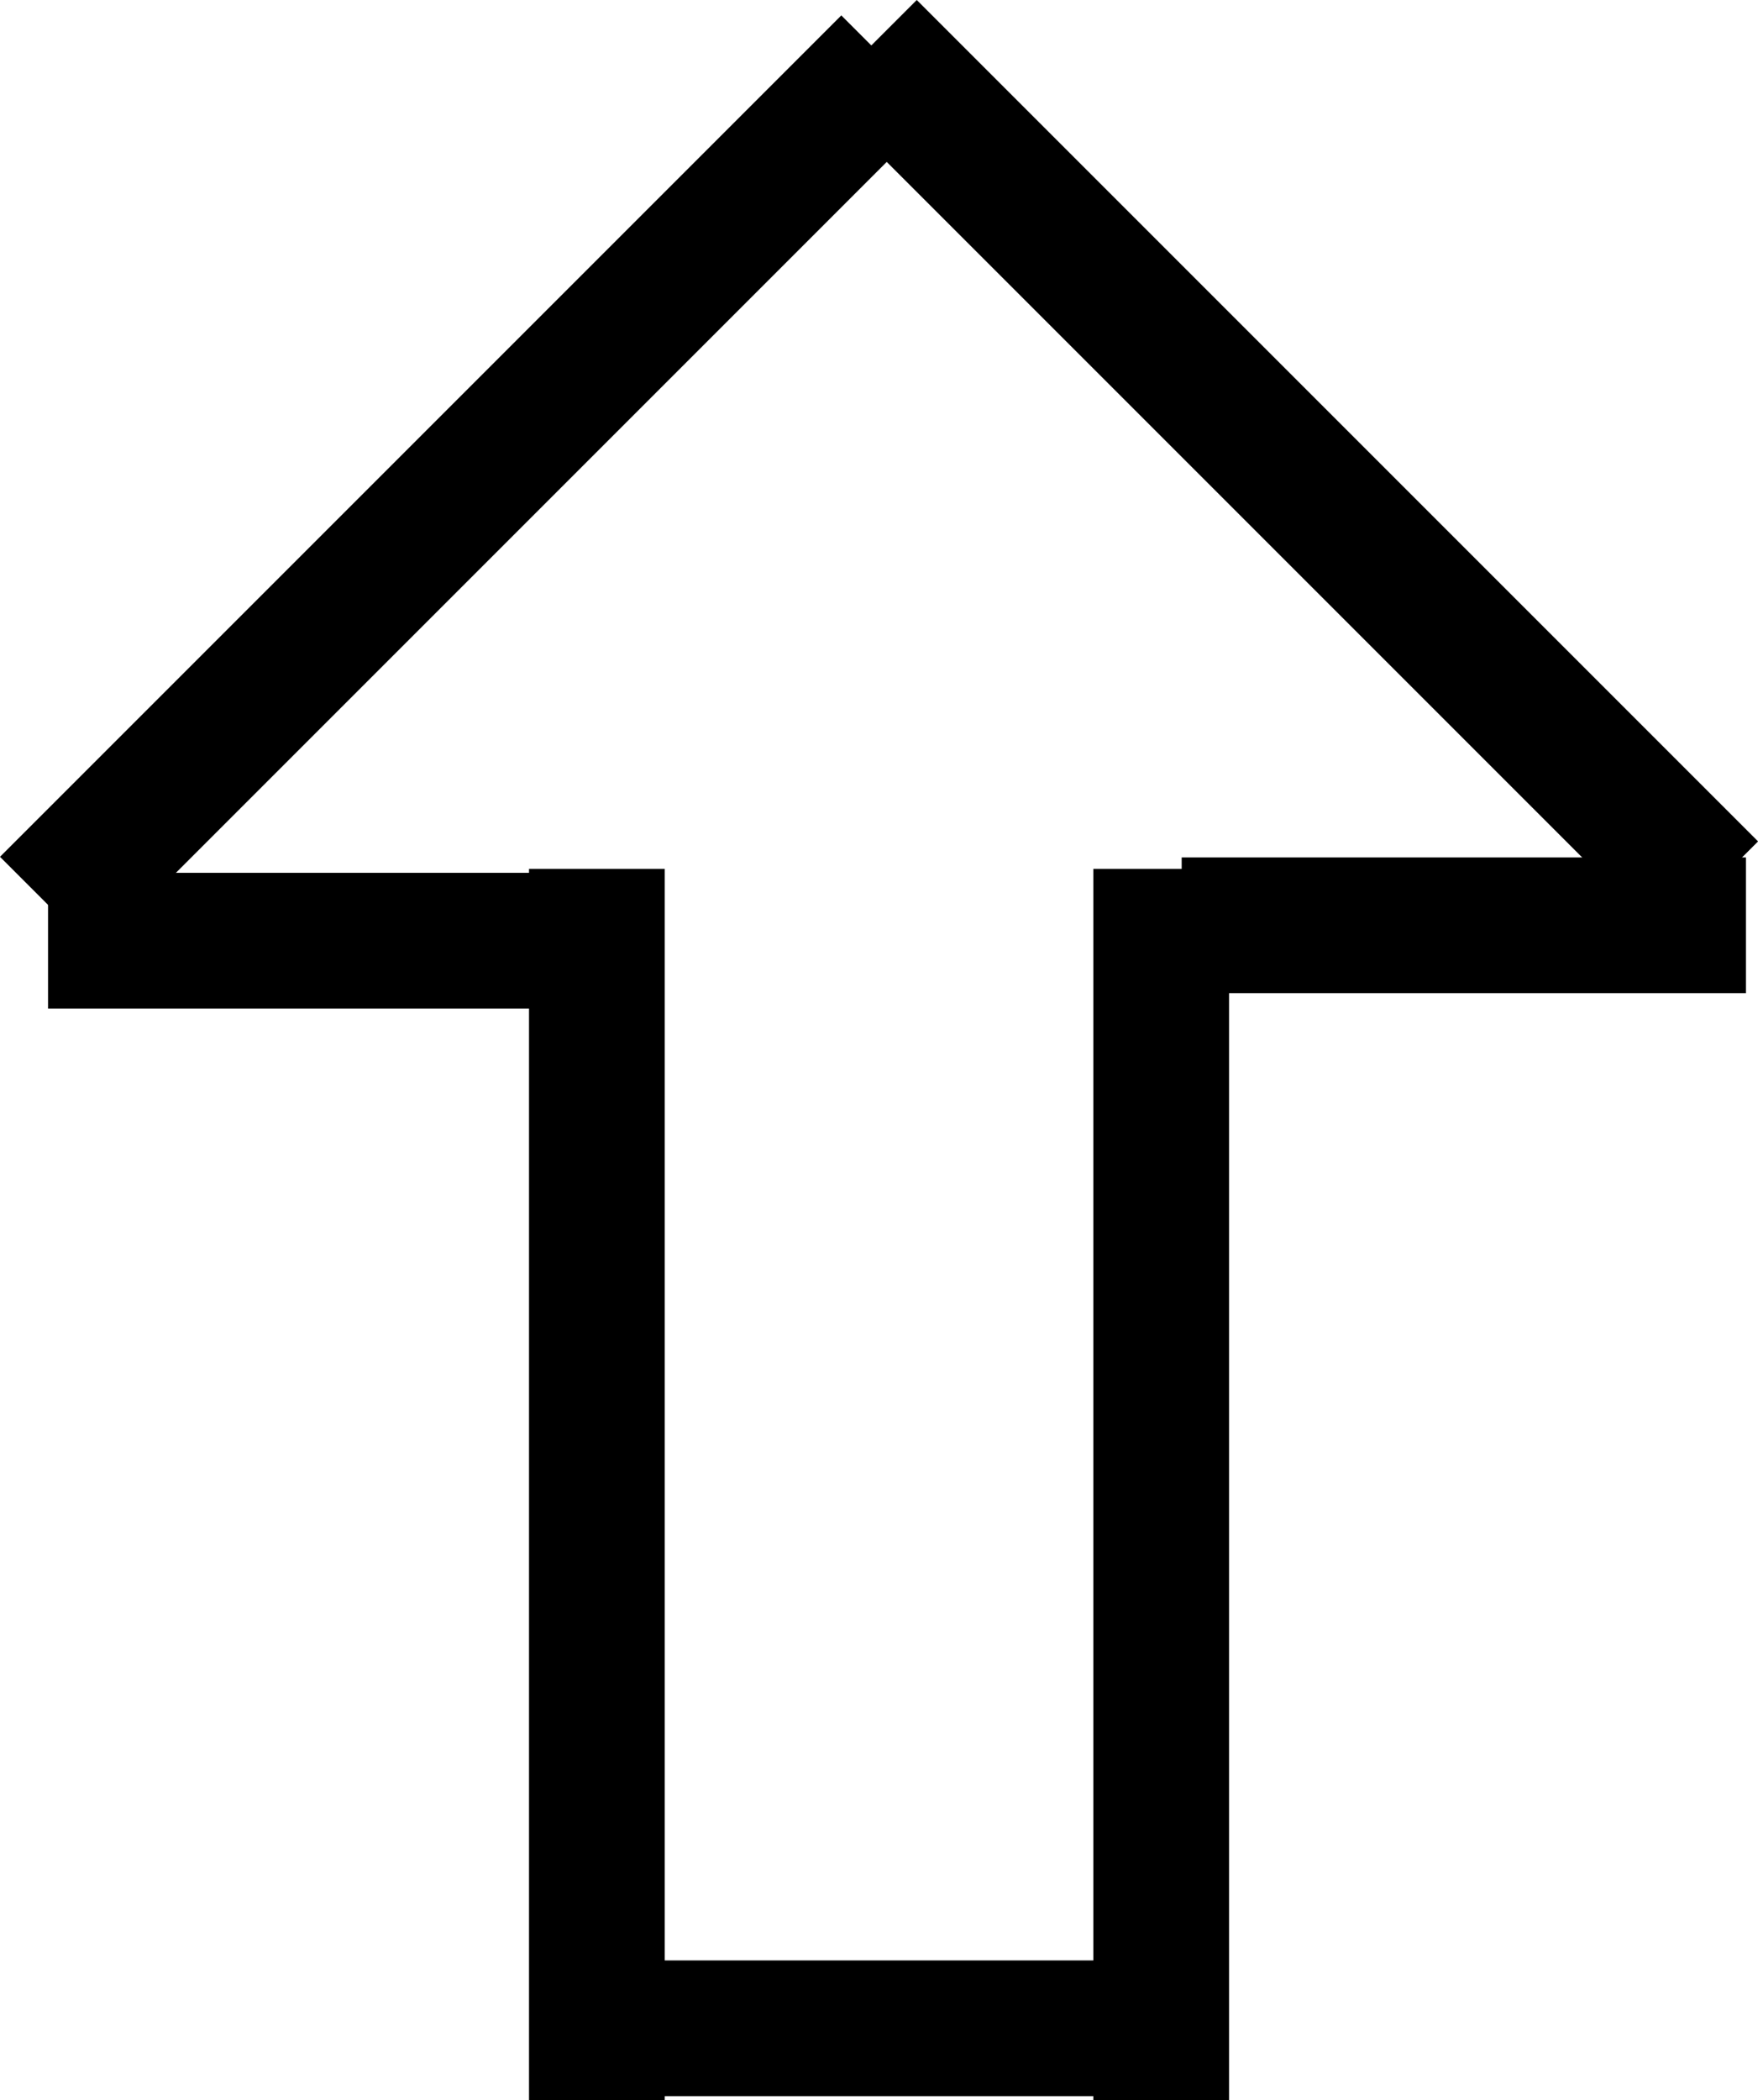 <?xml version="1.0" encoding="UTF-8" standalone="no"?>
<!-- Created with Inkscape (http://www.inkscape.org/) -->

<svg
   xmlns:dc="http://purl.org/dc/elements/1.1/"
   xmlns:cc="http://creativecommons.org/ns#"
   xmlns:rdf="http://www.w3.org/1999/02/22-rdf-syntax-ns#"
   xmlns:svg="http://www.w3.org/2000/svg"
   xmlns="http://www.w3.org/2000/svg"
   xmlns:sodipodi="http://sodipodi.sourceforge.net/DTD/sodipodi-0.dtd"
   xmlns:inkscape="http://www.inkscape.org/namespaces/inkscape"
   width="25.907mm"
   height="30.945mm"
   viewBox="0 0 25.907 30.945"
   version="1.1"
   id="svg4541"
   inkscape:version="0.92.1 r15371"
   sodipodi:docname="upArrowBtn.svg">
  <defs
     id="defs4535">
    <inkscape:path-effect
       effect="bspline"
       id="path-effect4558"
       is_visible="true"
       weight="33.333"
       steps="2"
       helper_size="0"
       apply_no_weight="true"
       apply_with_weight="true"
       only_selected="false" />
    <inkscape:path-effect
       effect="bspline"
       id="path-effect4554"
       is_visible="true"
       weight="33.333"
       steps="2"
       helper_size="0"
       apply_no_weight="true"
       apply_with_weight="true"
       only_selected="false" />
    <inkscape:path-effect
       effect="bspline"
       id="path-effect4524"
       is_visible="true"
       weight="33.333"
       steps="2"
       helper_size="0"
       apply_no_weight="true"
       apply_with_weight="true"
       only_selected="false" />
    <inkscape:path-effect
       effect="bspline"
       id="path-effect4502"
       is_visible="true"
       weight="33.333"
       steps="2"
       helper_size="0"
       apply_no_weight="true"
       apply_with_weight="true"
       only_selected="false" />
    <inkscape:path-effect
       effect="bspline"
       id="path-effect4498"
       is_visible="true"
       weight="33.333"
       steps="2"
       helper_size="0"
       apply_no_weight="true"
       apply_with_weight="true"
       only_selected="false" />
    <inkscape:path-effect
       effect="bspline"
       id="path-effect4494"
       is_visible="true"
       weight="33.333"
       steps="2"
       helper_size="0"
       apply_no_weight="true"
       apply_with_weight="true"
       only_selected="false" />
    <inkscape:path-effect
       effect="bspline"
       id="path-effect4549"
       is_visible="true"
       weight="33.333"
       steps="2"
       helper_size="0"
       apply_no_weight="true"
       apply_with_weight="true"
       only_selected="false" />
    <inkscape:path-effect
       effect="bspline"
       id="path-effect4494-0"
       is_visible="true"
       weight="33.333"
       steps="2"
       helper_size="0"
       apply_no_weight="true"
       apply_with_weight="true"
       only_selected="false" />
    <inkscape:path-effect
       effect="bspline"
       id="path-effect4524-3"
       is_visible="true"
       weight="33.333"
       steps="2"
       helper_size="0"
       apply_no_weight="true"
       apply_with_weight="true"
       only_selected="false" />
    <inkscape:path-effect
       effect="bspline"
       id="path-effect4524-1"
       is_visible="true"
       weight="33.333"
       steps="2"
       helper_size="0"
       apply_no_weight="true"
       apply_with_weight="true"
       only_selected="false" />
    <inkscape:path-effect
       effect="bspline"
       id="path-effect4558-2"
       is_visible="true"
       weight="33.333"
       steps="2"
       helper_size="0"
       apply_no_weight="true"
       apply_with_weight="true"
       only_selected="false" />
  </defs>
  <sodipodi:namedview
     id="base"
     pagecolor="#ffffff"
     bordercolor="#666666"
     borderopacity="1.0"
     inkscape:pageopacity="0.0"
     inkscape:pageshadow="2"
     inkscape:zoom="0.7"
     inkscape:cx="323.17192"
     inkscape:cy="43.767924"
     inkscape:document-units="mm"
     inkscape:current-layer="layer1"
     showgrid="false"
     inkscape:window-width="1366"
     inkscape:window-height="705"
     inkscape:window-x="-8"
     inkscape:window-y="-8"
     inkscape:window-maximized="1" />
  <g
     inkscape:label="Layer 1"
     inkscape:groupmode="layer"
     id="layer1"
     transform="translate(-20.327,-129.468)">
    <path
       style="fill:none;stroke:#000000;stroke-width:2;stroke-linecap:butt;stroke-linejoin:miter;stroke-miterlimit:4;stroke-dasharray:none;stroke-opacity:1"
       d="m 29.123,142.271 c 0,6.047 0,12.095 0,18.143"
       id="path4492"
       inkscape:connector-curvature="0"
       inkscape:path-effect="#path-effect4494"
       inkscape:original-d="m 29.123424,142.27074 c 2.64e-4,6.04736 2.64e-4,12.09498 0,18.14286" />
    <path
       style="fill:none;stroke:#000000;stroke-width:2;stroke-linecap:butt;stroke-linejoin:miter;stroke-miterlimit:4;stroke-dasharray:none;stroke-opacity:1"
       d="m 37.439,142.271 c 0,6.047 0,12.095 0,18.143"
       id="path4492-9"
       inkscape:connector-curvature="0"
       inkscape:path-effect="#path-effect4494-0"
       inkscape:original-d="m 37.438905,142.27073 c 2.64e-4,6.04736 2.64e-4,12.09498 0,18.14286" />
    <path
       style="fill:none;stroke:#000000;stroke-width:2;stroke-linecap:butt;stroke-linejoin:miter;stroke-miterlimit:4;stroke-dasharray:none;stroke-opacity:1"
       d="m 29.123,159.355 c 2.772,0 5.544,-10e-6 8.315,-10e-6"
       id="path4522"
       inkscape:connector-curvature="0"
       inkscape:path-effect="#path-effect4524"
       inkscape:original-d="m 29.123424,159.35526 c 2.77209,-2.6e-4 5.543917,-2.6e-4 8.315481,-10e-6" />
    <path
       style="fill:none;stroke:#000000;stroke-width:2;stroke-linecap:butt;stroke-linejoin:miter;stroke-miterlimit:4;stroke-dasharray:none;stroke-opacity:1"
       d="m 37.741,143.102 c 2.772,0 5.544,-1e-5 8.315,-1e-5"
       id="path4522-8"
       inkscape:connector-curvature="0"
       inkscape:path-effect="#path-effect4524-3"
       inkscape:original-d="m 37.741285,143.10219 c 2.772094,-2.6e-4 5.543919,-2.6e-4 8.315481,-1e-5" />
    <path
       style="fill:none;stroke:#000000;stroke-width:2;stroke-linecap:butt;stroke-linejoin:miter;stroke-miterlimit:4;stroke-dasharray:none;stroke-opacity:1"
       d="m 21.035,143.329 c 2.772,0 5.544,-1e-5 8.315,-1e-5"
       id="path4522-1"
       inkscape:connector-curvature="0"
       inkscape:path-effect="#path-effect4524-1"
       inkscape:original-d="m 21.03454,143.32891 c 2.772072,-2.6e-4 5.543887,-2.6e-4 8.315432,-1e-5" />
    <path
       style="fill:none;stroke:#000000;stroke-width:2;stroke-linecap:butt;stroke-linejoin:miter;stroke-miterlimit:4;stroke-dasharray:none;stroke-opacity:1"
       d="m 45.528,142.573 c -4.133,-4.132 -8.265,-8.265 -12.398,-12.398"
       id="path4556"
       inkscape:connector-curvature="0"
       inkscape:path-effect="#path-effect4558"
       inkscape:original-d="m 45.527599,142.57301 c -4.132266,-4.13276 -8.264812,-8.26526 -12.397627,-12.3975" />
    <path
       style="fill:none;stroke:#000000;stroke-width:2;stroke-linecap:butt;stroke-linejoin:miter;stroke-miterlimit:4;stroke-dasharray:none;stroke-opacity:1"
       d="m 33.432,130.402 c -4.133,4.133 -8.265,8.265 -12.398,12.398"
       id="path4556-5"
       inkscape:connector-curvature="0"
       inkscape:path-effect="#path-effect4558-2"
       inkscape:original-d="m 33.43205,130.40209 c -4.13276,4.13229 -8.26526,8.26484 -12.39751,12.39765" />
  </g>
</svg>
